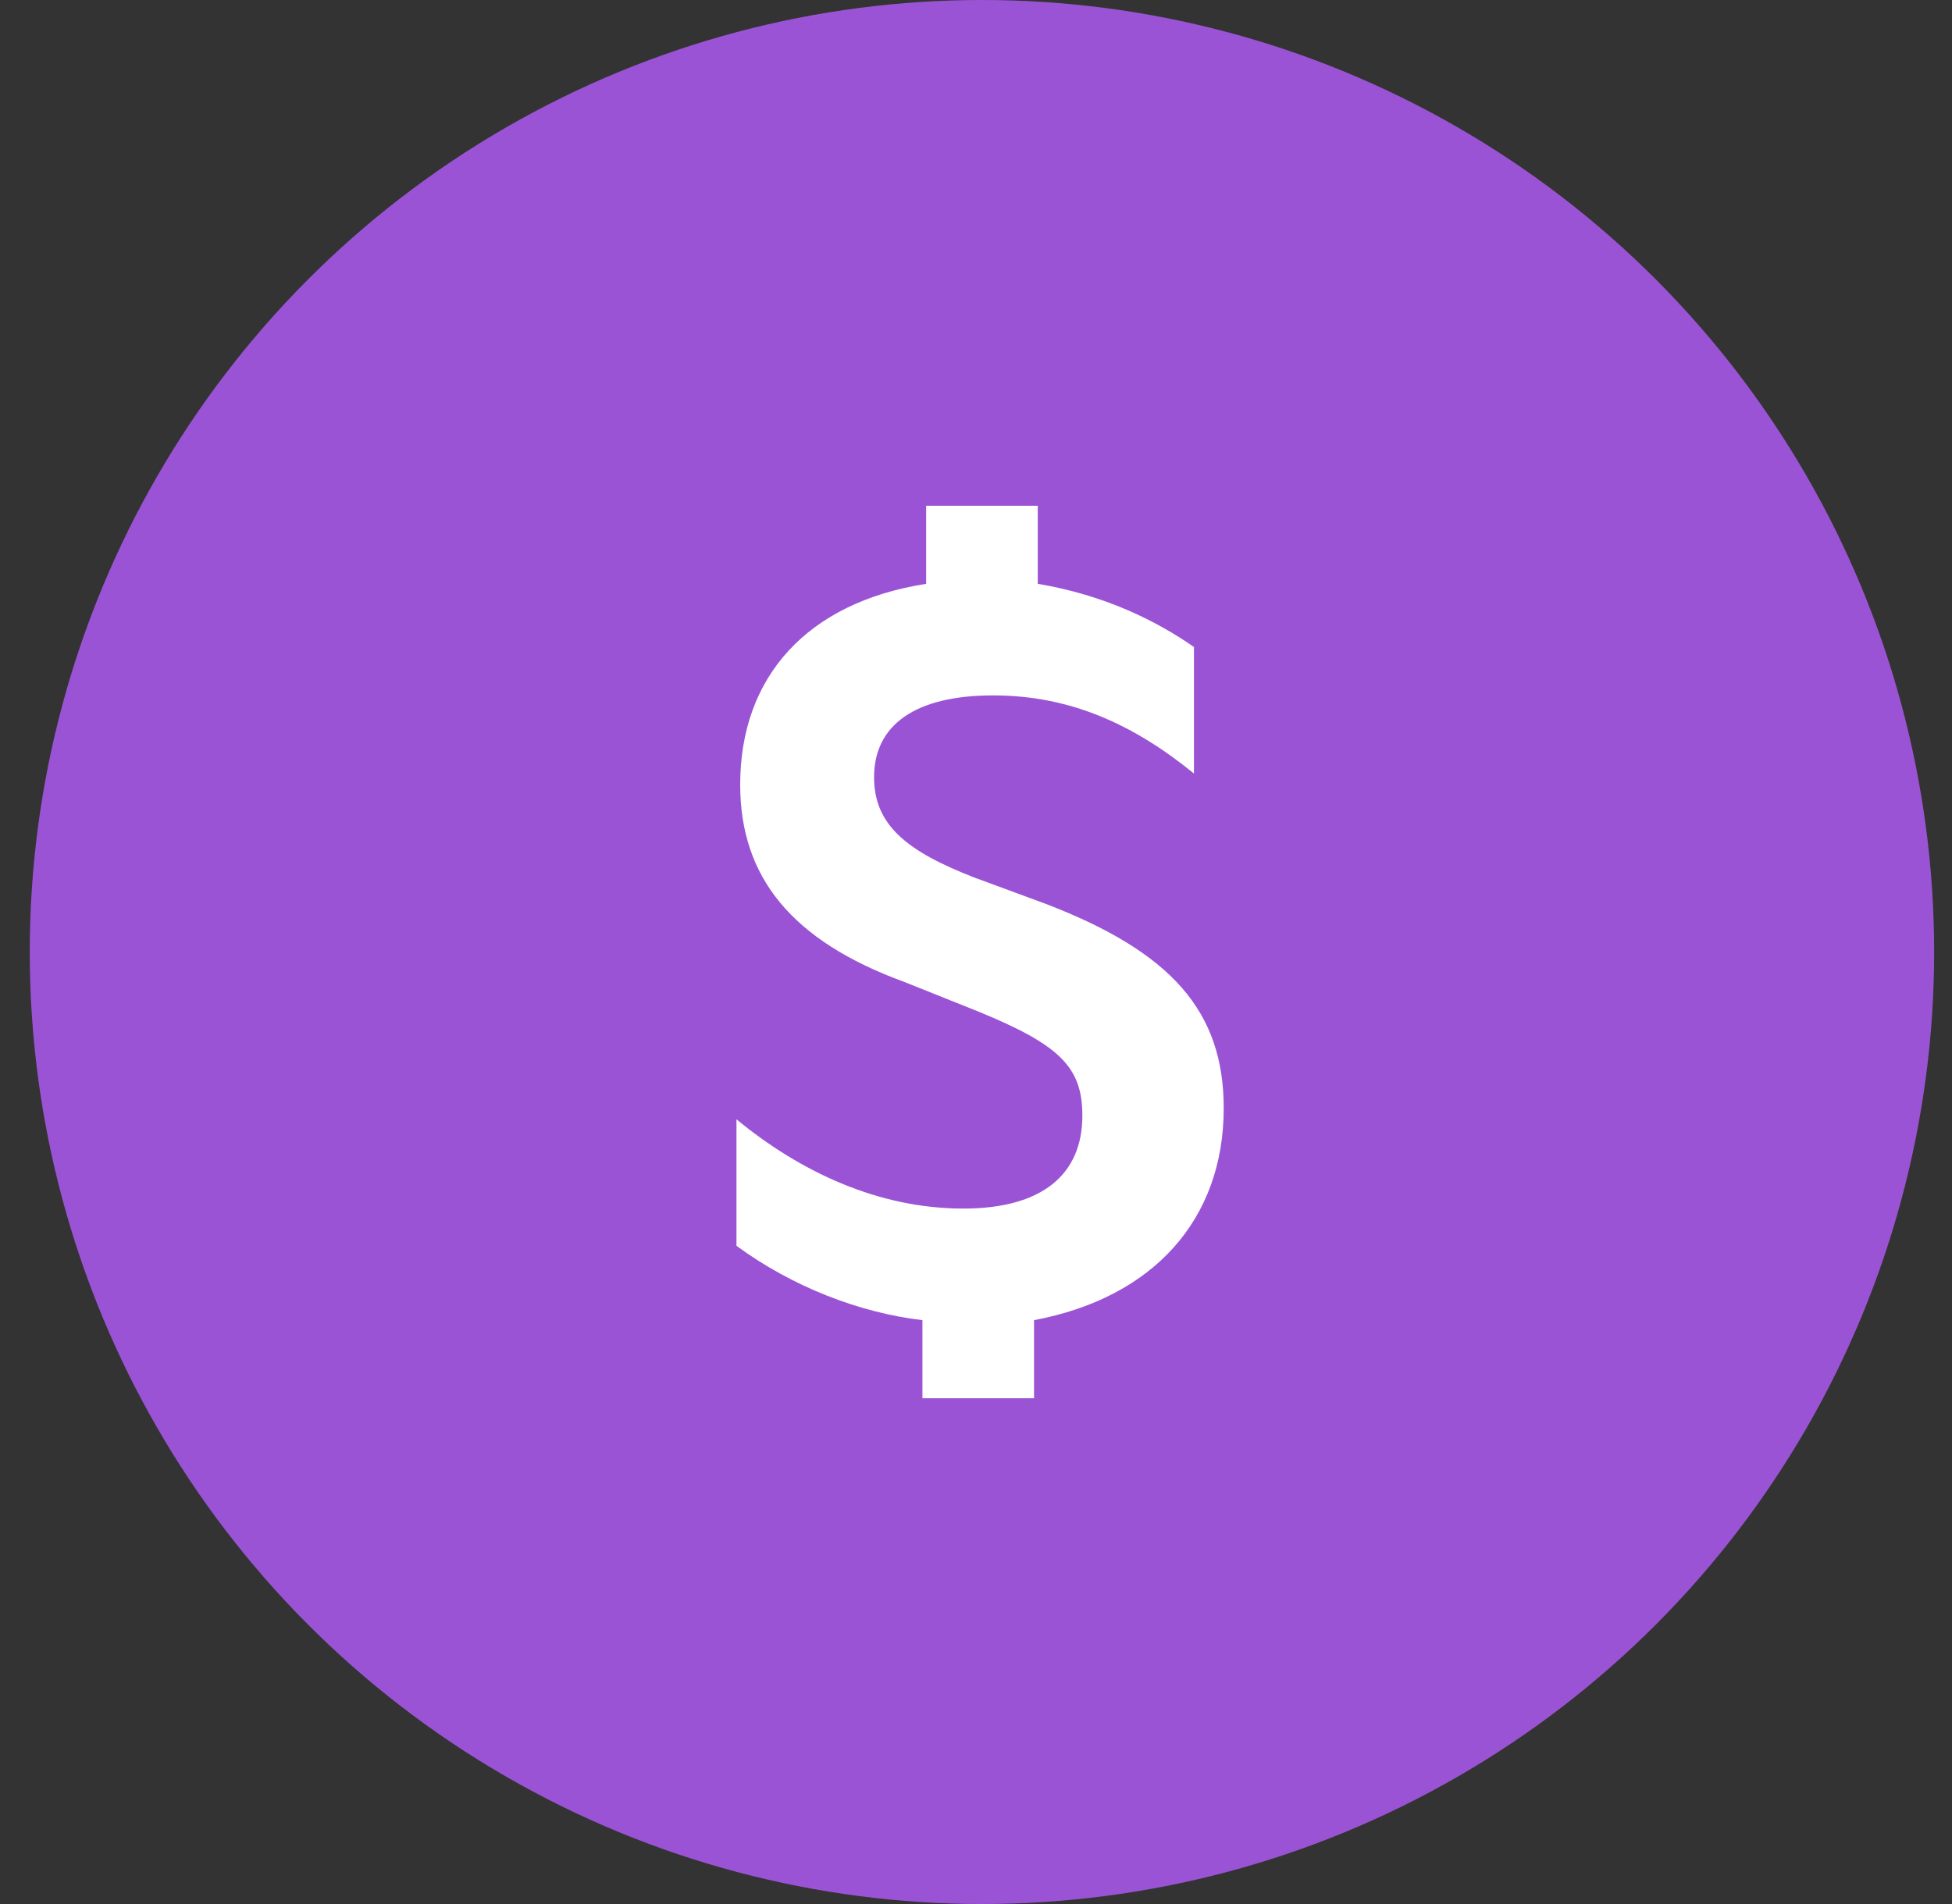 <svg width="41" height="40" viewBox="0 0 41 40" fill="none" xmlns="http://www.w3.org/2000/svg">
<rect x="0" y="0" width="41" height="40" fill="#333333" stroke="none"/>
<circle cx="20.625" cy="20" r="20" fill="#9B53D6"/>
<path d="M25.703 23.281C25.703 21.25 24.609 20 21.953 18.984L20.469 18.437C19.062 17.89 18.359 17.343 18.359 16.328C18.359 15.234 19.219 14.609 20.859 14.609C22.5 14.609 23.828 15.234 25.078 16.25V13.593C24.297 13.047 23.203 12.5 21.797 12.265V10.625H19.453V12.265C16.953 12.656 15.547 14.218 15.547 16.484C15.547 18.437 16.641 19.765 18.984 20.625L20.547 21.25C22.266 21.953 22.734 22.422 22.734 23.437C22.734 24.687 21.875 25.39 20.234 25.39C18.438 25.39 16.797 24.609 15.469 23.515V26.172C16.641 27.031 18.047 27.578 19.375 27.734V29.375H21.719V27.734C24.219 27.265 25.703 25.625 25.703 23.281Z" fill="white"/>
</svg>
